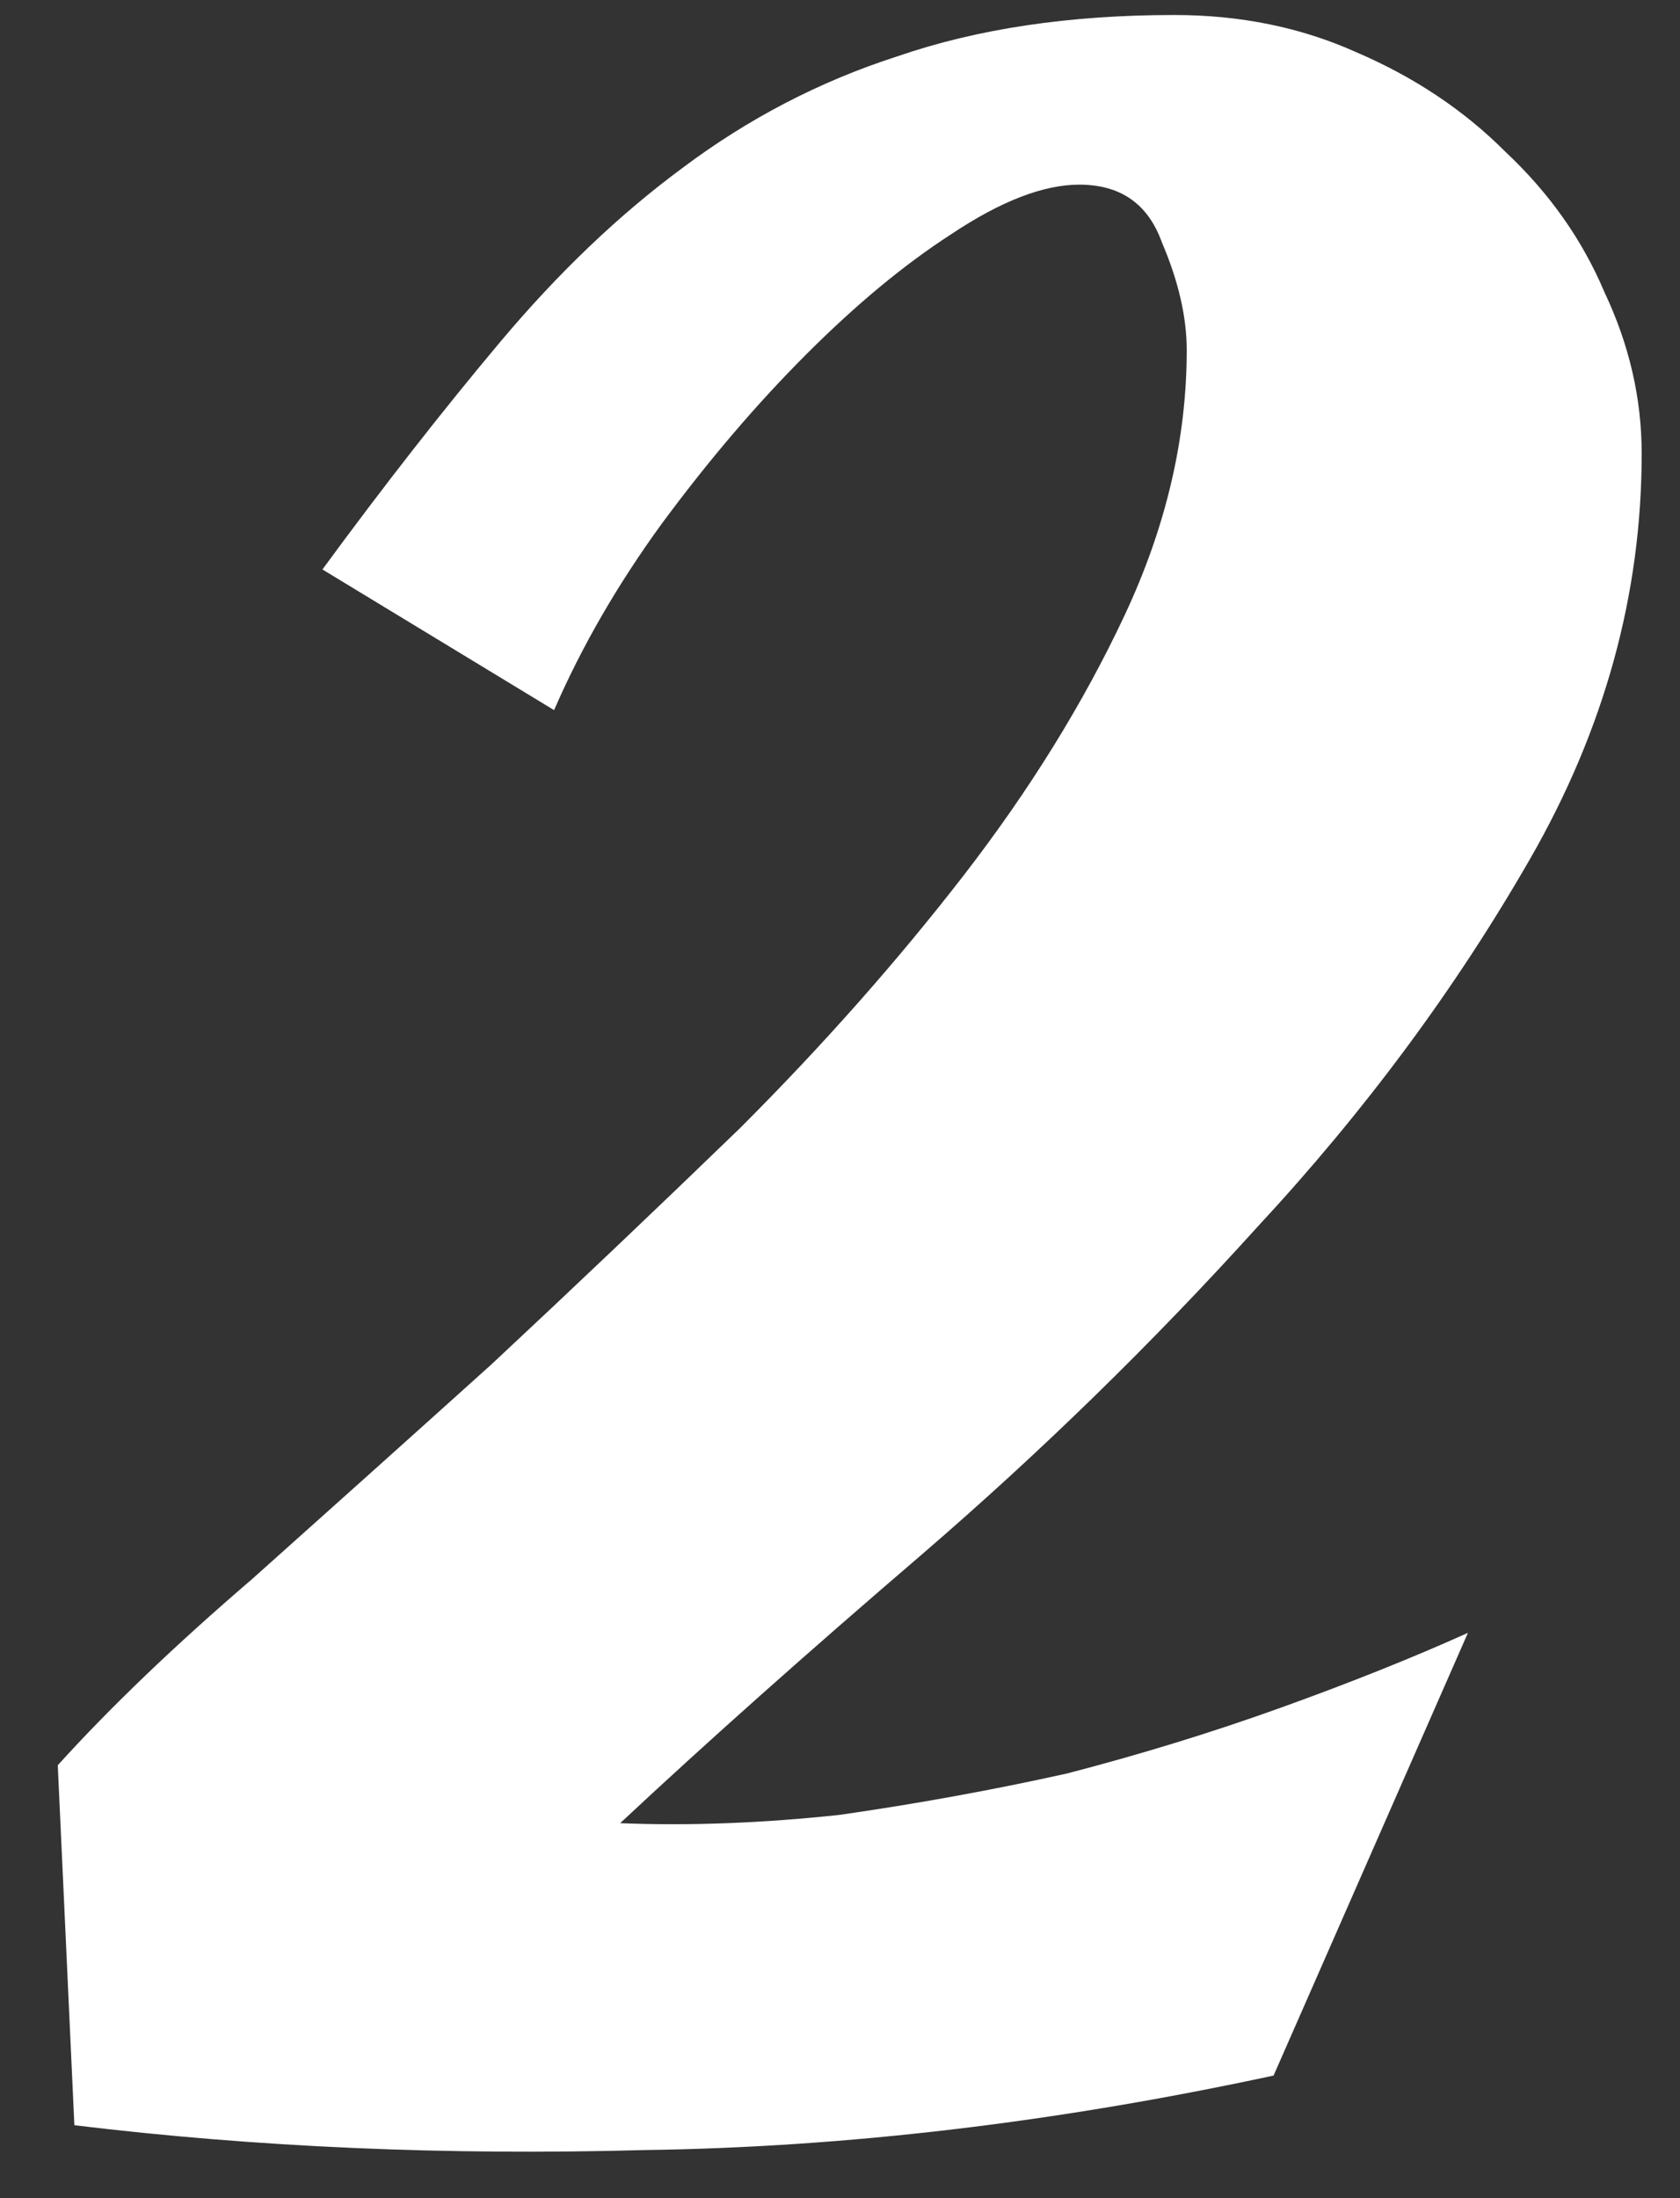 <?xml version="1.0" encoding="UTF-8"?> <svg xmlns="http://www.w3.org/2000/svg" width="26" height="34" viewBox="0 0 26 34" fill="none"><rect x="0" y="0" width="26" height="34" fill="#333333" stroke="none"/> <path d="M4.99 8.808C5.929 7.528 6.846 6.355 7.742 5.288C8.639 4.221 9.577 3.325 10.559 2.6C11.582 1.832 12.692 1.256 13.886 0.872C15.124 0.445 16.553 0.232 18.174 0.232C19.198 0.232 20.137 0.424 20.991 0.808C21.887 1.192 22.654 1.704 23.294 2.344C23.977 2.984 24.489 3.709 24.831 4.52C25.215 5.331 25.407 6.163 25.407 7.016C25.407 9.192 24.831 11.283 23.678 13.288C22.526 15.293 21.119 17.192 19.454 18.984C17.833 20.776 16.105 22.461 14.271 24.04C12.479 25.576 10.921 26.963 9.598 28.2C10.665 28.243 11.796 28.2 12.991 28.072C14.185 27.901 15.358 27.688 16.511 27.432C17.663 27.133 18.772 26.792 19.838 26.408C20.905 26.024 21.865 25.64 22.718 25.256L19.71 32.104C16.34 32.829 13.097 33.213 9.982 33.256C6.91 33.341 3.966 33.213 1.151 32.872L0.894 27.304C1.705 26.408 2.708 25.448 3.902 24.424C5.097 23.357 6.335 22.248 7.614 21.096C8.895 19.901 10.175 18.685 11.454 17.448C12.735 16.168 13.886 14.867 14.911 13.544C15.934 12.221 16.767 10.877 17.407 9.512C18.047 8.147 18.366 6.781 18.366 5.416C18.366 4.904 18.238 4.349 17.983 3.752C17.769 3.155 17.343 2.856 16.703 2.856C16.148 2.856 15.486 3.112 14.719 3.624C13.993 4.093 13.246 4.712 12.479 5.48C11.71 6.248 10.964 7.123 10.239 8.104C9.556 9.043 9.001 10.003 8.575 10.984L4.99 8.808Z" fill="white"></path> </svg> 